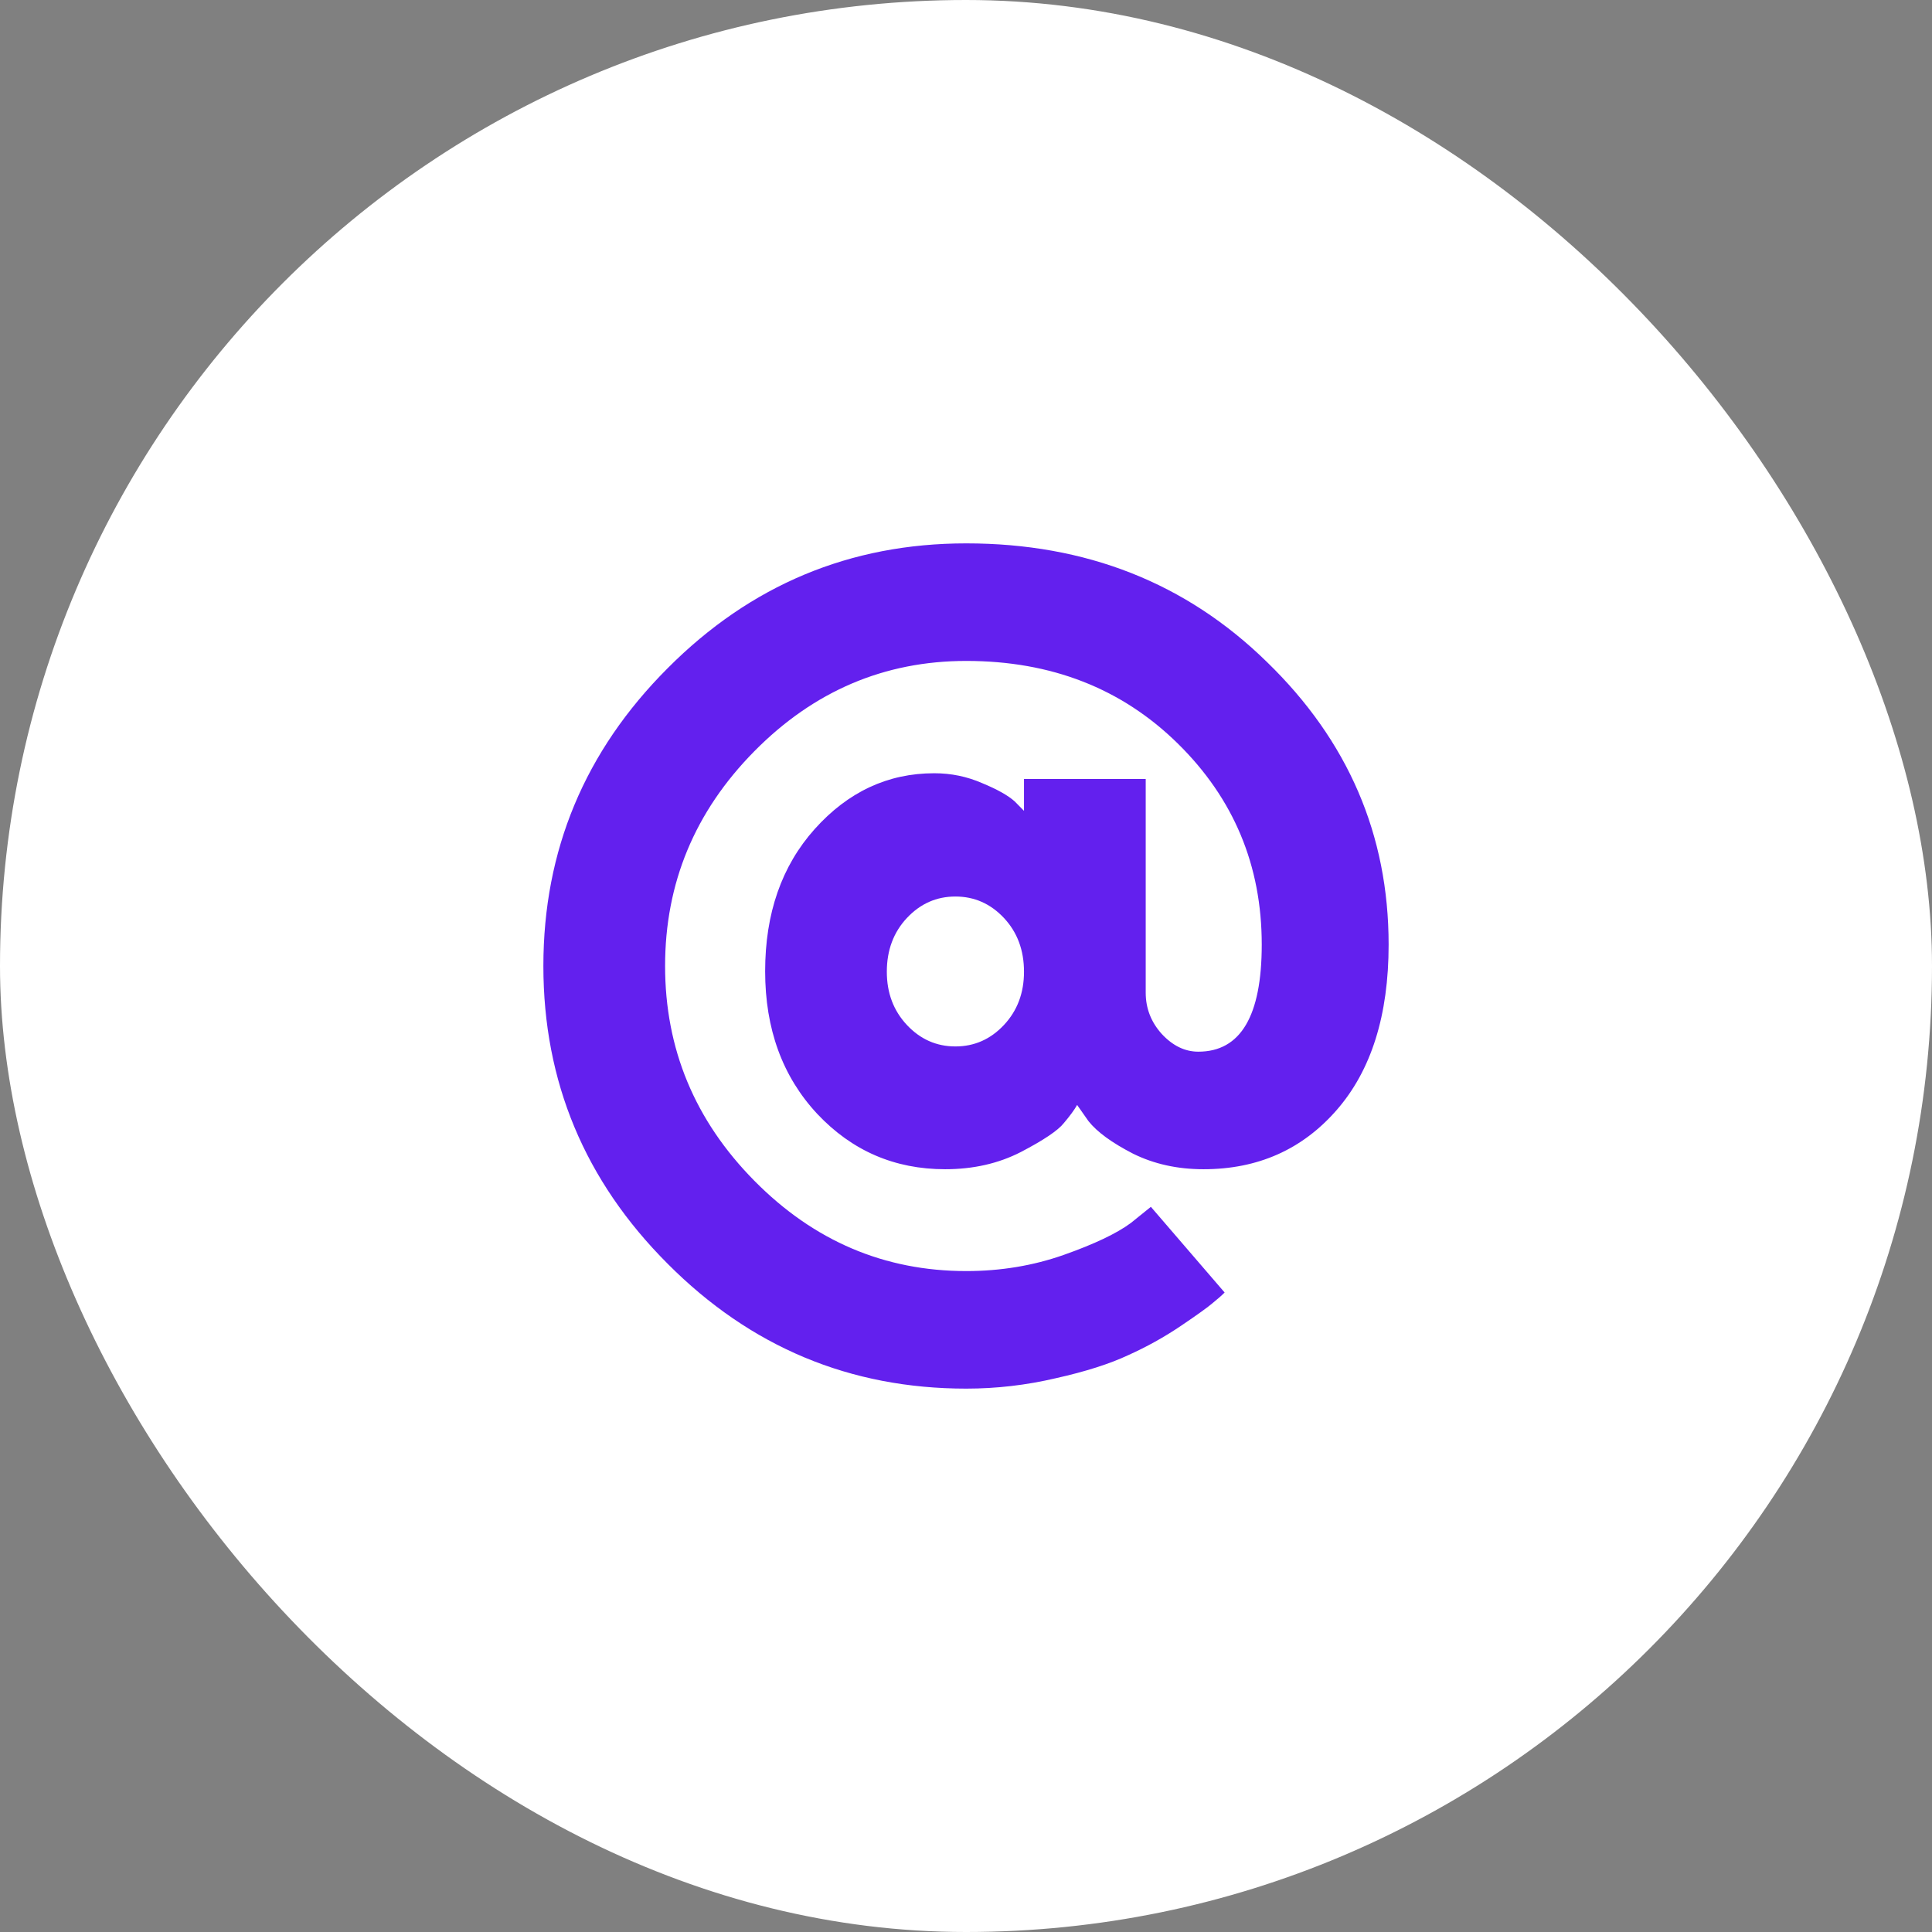 <svg width="52" height="52" viewBox="0 0 52 52" fill="none" xmlns="http://www.w3.org/2000/svg">
<rect x="0" y="0" width="52" height="52" fill="#808080" stroke="none"/>
<rect width="52" height="52" rx="26" fill="white"/>
<path d="M27.02 24.706C26.659 24.322 26.224 24.13 25.715 24.13C25.206 24.13 24.772 24.322 24.411 24.706C24.05 25.091 23.869 25.573 23.869 26.155C23.869 26.727 24.05 27.204 24.411 27.589C24.772 27.973 25.206 28.165 25.715 28.165C26.224 28.165 26.659 27.973 27.02 27.589C27.381 27.204 27.561 26.727 27.561 26.155C27.561 25.573 27.381 25.091 27.02 24.706ZM25.146 20.812C25.6 20.812 26.03 20.901 26.437 21.079C26.844 21.247 27.136 21.412 27.312 21.571L27.561 21.824V20.966H30.837V26.717C30.837 27.139 30.981 27.509 31.268 27.828C31.564 28.147 31.892 28.306 32.253 28.306C33.391 28.306 33.96 27.345 33.96 25.424C33.96 23.296 33.206 21.491 31.698 20.01C30.19 18.529 28.293 17.789 26.007 17.789C23.805 17.789 21.903 18.599 20.302 20.221C18.701 21.843 17.901 23.769 17.901 26C17.901 28.231 18.701 30.157 20.302 31.779C21.903 33.401 23.805 34.211 26.007 34.211C26.932 34.211 27.807 34.066 28.63 33.776C29.454 33.485 30.055 33.199 30.435 32.918L30.976 32.482L32.961 34.788C32.887 34.863 32.781 34.957 32.642 35.069C32.512 35.182 32.225 35.388 31.781 35.688C31.337 35.988 30.865 36.25 30.365 36.475C29.866 36.709 29.218 36.916 28.422 37.094C27.626 37.281 26.821 37.375 26.007 37.375C22.879 37.375 20.2 36.255 17.97 34.014C15.74 31.784 14.625 29.112 14.625 26C14.625 22.888 15.74 20.216 17.97 17.985C20.2 15.745 22.879 14.625 26.007 14.625C29.227 14.625 31.925 15.689 34.099 17.817C36.283 19.935 37.375 22.471 37.375 25.424C37.375 27.326 36.908 28.812 35.973 29.881C35.048 30.94 33.854 31.47 32.392 31.47C31.689 31.47 31.055 31.329 30.49 31.048C29.926 30.757 29.528 30.467 29.297 30.176L28.991 29.74C28.917 29.871 28.797 30.035 28.63 30.232C28.473 30.429 28.089 30.687 27.478 31.006C26.877 31.315 26.197 31.47 25.438 31.47C24.078 31.47 22.93 30.973 21.995 29.979C21.061 28.976 20.594 27.697 20.594 26.141C20.594 24.585 21.038 23.31 21.926 22.316C22.824 21.313 23.897 20.812 25.146 20.812Z" fill="#6320EE"/>
</svg>
